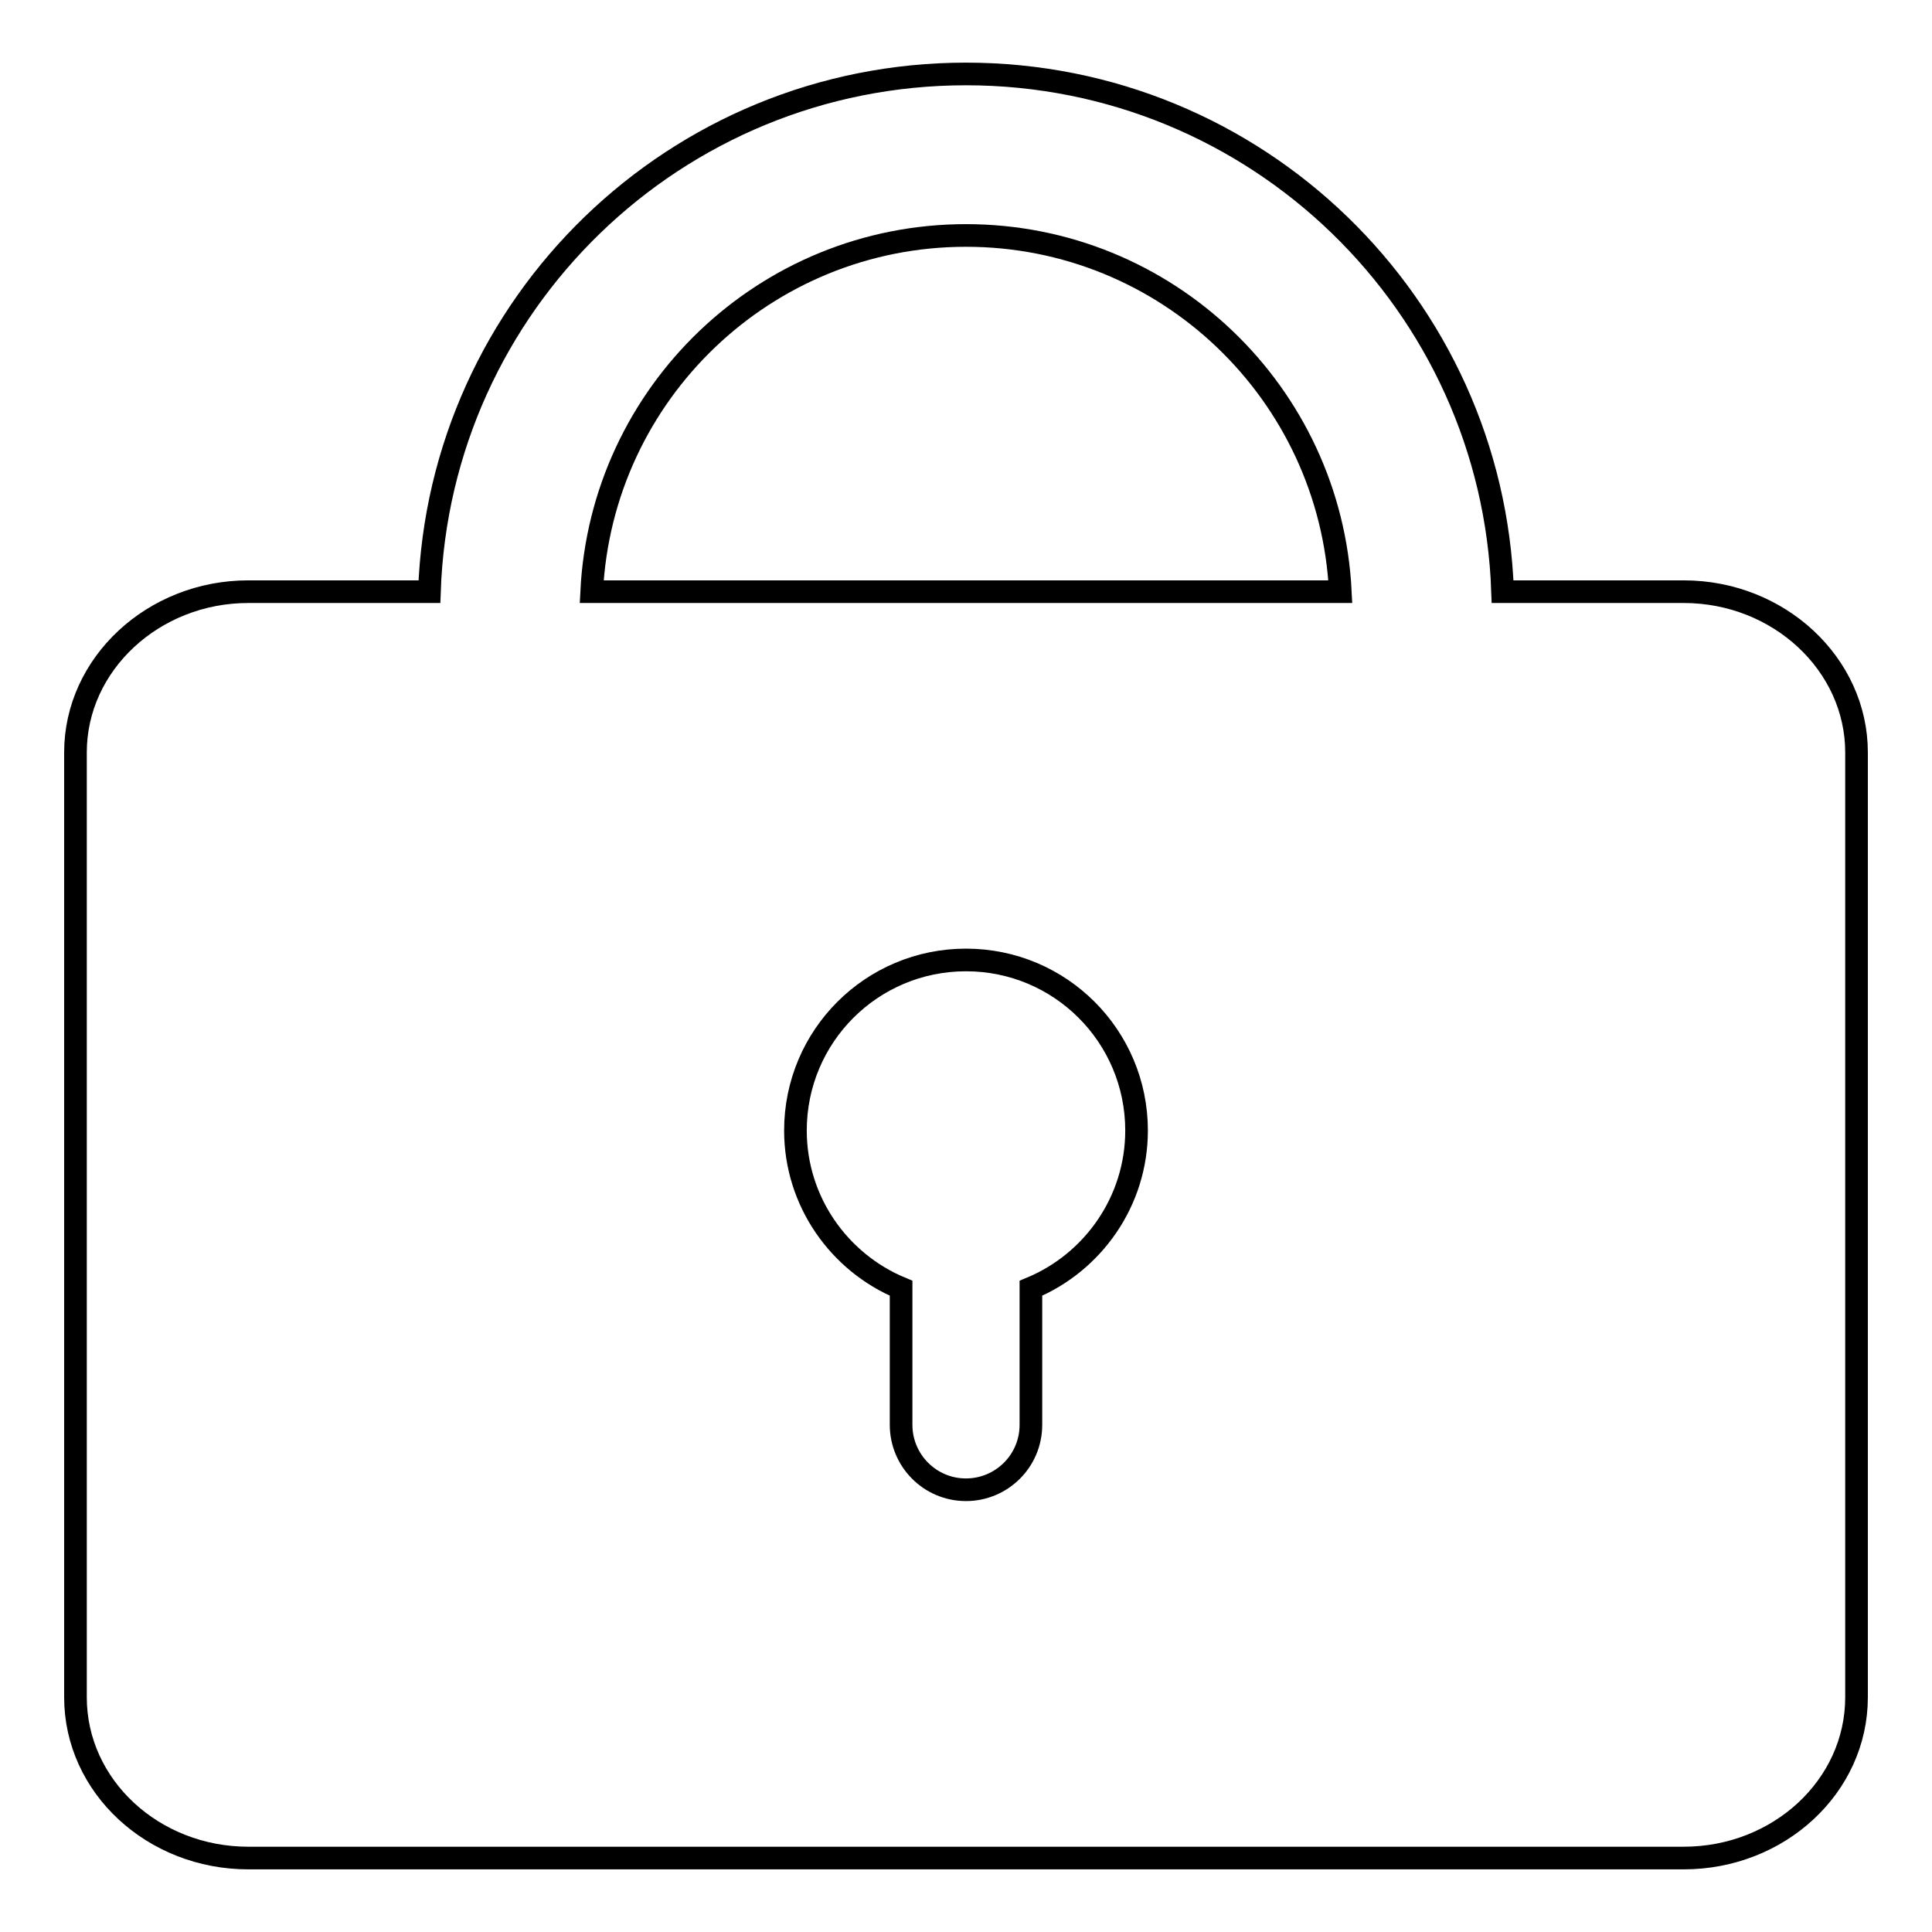 <?xml version="1.0" encoding="utf-8"?>
<!-- Svg Vector Icons : http://www.onlinewebfonts.com/icon -->
<!DOCTYPE svg PUBLIC "-//W3C//DTD SVG 1.1//EN" "http://www.w3.org/Graphics/SVG/1.1/DTD/svg11.dtd">
<svg version="1.1" xmlns="http://www.w3.org/2000/svg" xmlns:xlink="http://www.w3.org/1999/xlink" x="0px" y="0px" viewBox="0 0 256 256" enable-background="new 0 0 256 256" xml:space="preserve">
<g><g><path stroke-width="3" fill-opacity="0" stroke="#000000"  d="M223.1,78.4h-24C197.8,40.3,166.5,9.8,128,9.8c-38.5,0-69.8,30.5-71.1,68.6h-24C20.3,78.4,10,88,10,99.7v125.2c0,11.8,10.3,21.3,22.9,21.3h190.2c12.6,0,22.9-9.5,22.9-21.3V99.7C246,88,235.7,78.4,223.1,78.4z M136.6,170.7v18.1c0,4.8-3.9,8.6-8.6,8.6c-4.8,0-8.6-3.9-8.6-8.6v-18.1c-8.2-3.4-14-11.5-14-20.9c0-12.5,10.1-22.6,22.6-22.6s22.6,10.1,22.6,22.6C150.6,159.2,144.8,167.3,136.6,170.7z M78.4,78.4c1.3-26.3,23-47.2,49.6-47.2s48.3,20.9,49.6,47.2L78.4,78.4L78.4,78.4z"/></g></g>
</svg>
